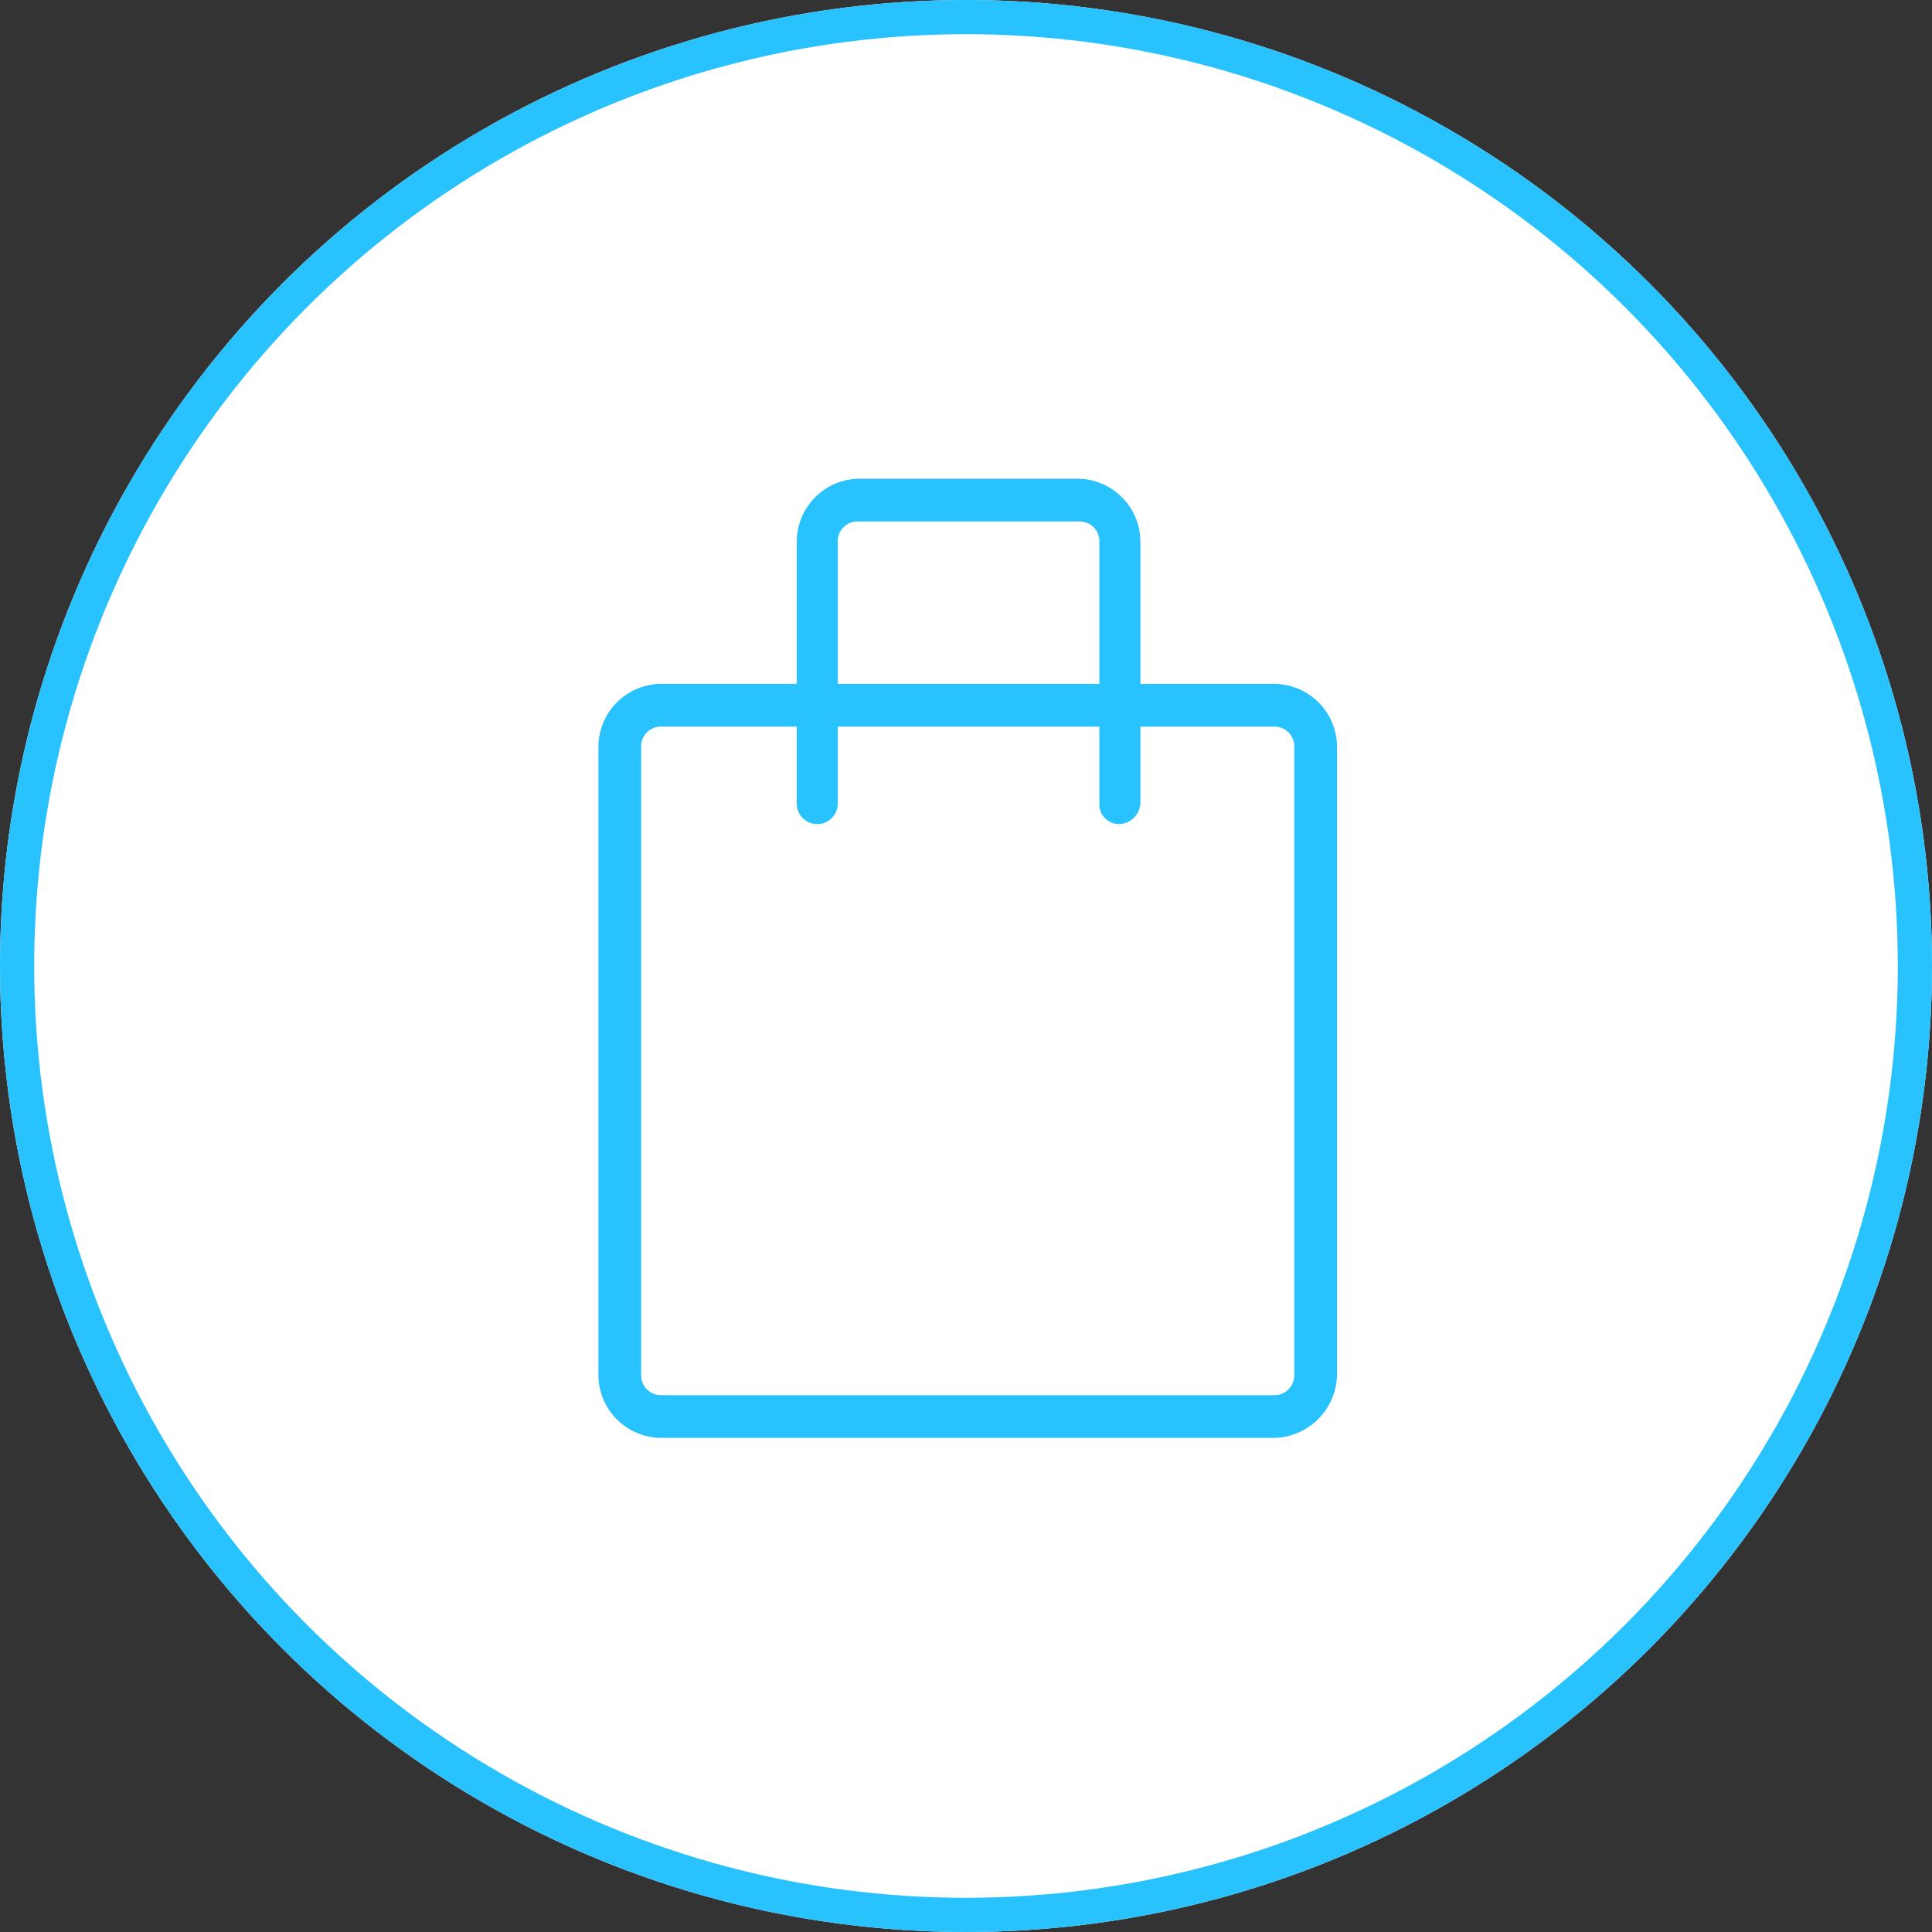 <svg xmlns="http://www.w3.org/2000/svg" viewBox="855 4169 113 113">
  <rect x="855" y="4169" width="113" height="113" fill="#333333" stroke="none"/>
  <defs>
    <style>
      .cls-1 {
        fill: #fff;
        stroke: #28c2fe;
        stroke-width: 2px;
      }

      .cls-2 {
        fill: #28c2fe;
      }

      .cls-3 {
        stroke: none;
      }

      .cls-4 {
        fill: none;
      }
    </style>
  </defs>
  <g id="Group_79" data-name="Group 79" transform="translate(-204 3498)">
    <g id="Ellipse_24" data-name="Ellipse 24" class="cls-1" transform="translate(1059 671)">
      <circle class="cls-3" cx="56.5" cy="56.5" r="56.5"/>
      <circle class="cls-4" cx="56.5" cy="56.5" r="55.5"/>
    </g>
    <g id="Group_111" data-name="Group 111" transform="translate(1094 699)">
      <g id="Group_109" data-name="Group 109">
        <path id="Path_32" data-name="Path 32" class="cls-2" d="M39.5,56.1H3.7A3.691,3.691,0,0,1,0,52.4V15.7A3.691,3.691,0,0,1,3.7,12H39.5a3.691,3.691,0,0,1,3.7,3.7V52.4a3.757,3.757,0,0,1-3.7,3.7ZM3.7,14.5a1.155,1.155,0,0,0-1.2,1.2V52.4a1.155,1.155,0,0,0,1.2,1.2H39.5a1.155,1.155,0,0,0,1.2-1.2V15.7a1.155,1.155,0,0,0-1.2-1.2Z"/>
      </g>
      <g id="Group_110" data-name="Group 110">
        <path id="Path_33" data-name="Path 33" class="cls-2" d="M30.5,20.2A1.155,1.155,0,0,1,29.3,19V3.7a1.155,1.155,0,0,0-1.2-1.2H15.2A1.155,1.155,0,0,0,14,3.7V19a1.2,1.2,0,1,1-2.4,0V3.7A3.691,3.691,0,0,1,15.3,0H28a3.691,3.691,0,0,1,3.7,3.7V19a1.29,1.29,0,0,1-1.2,1.2Z"/>
      </g>
    </g>
  </g>
</svg>
